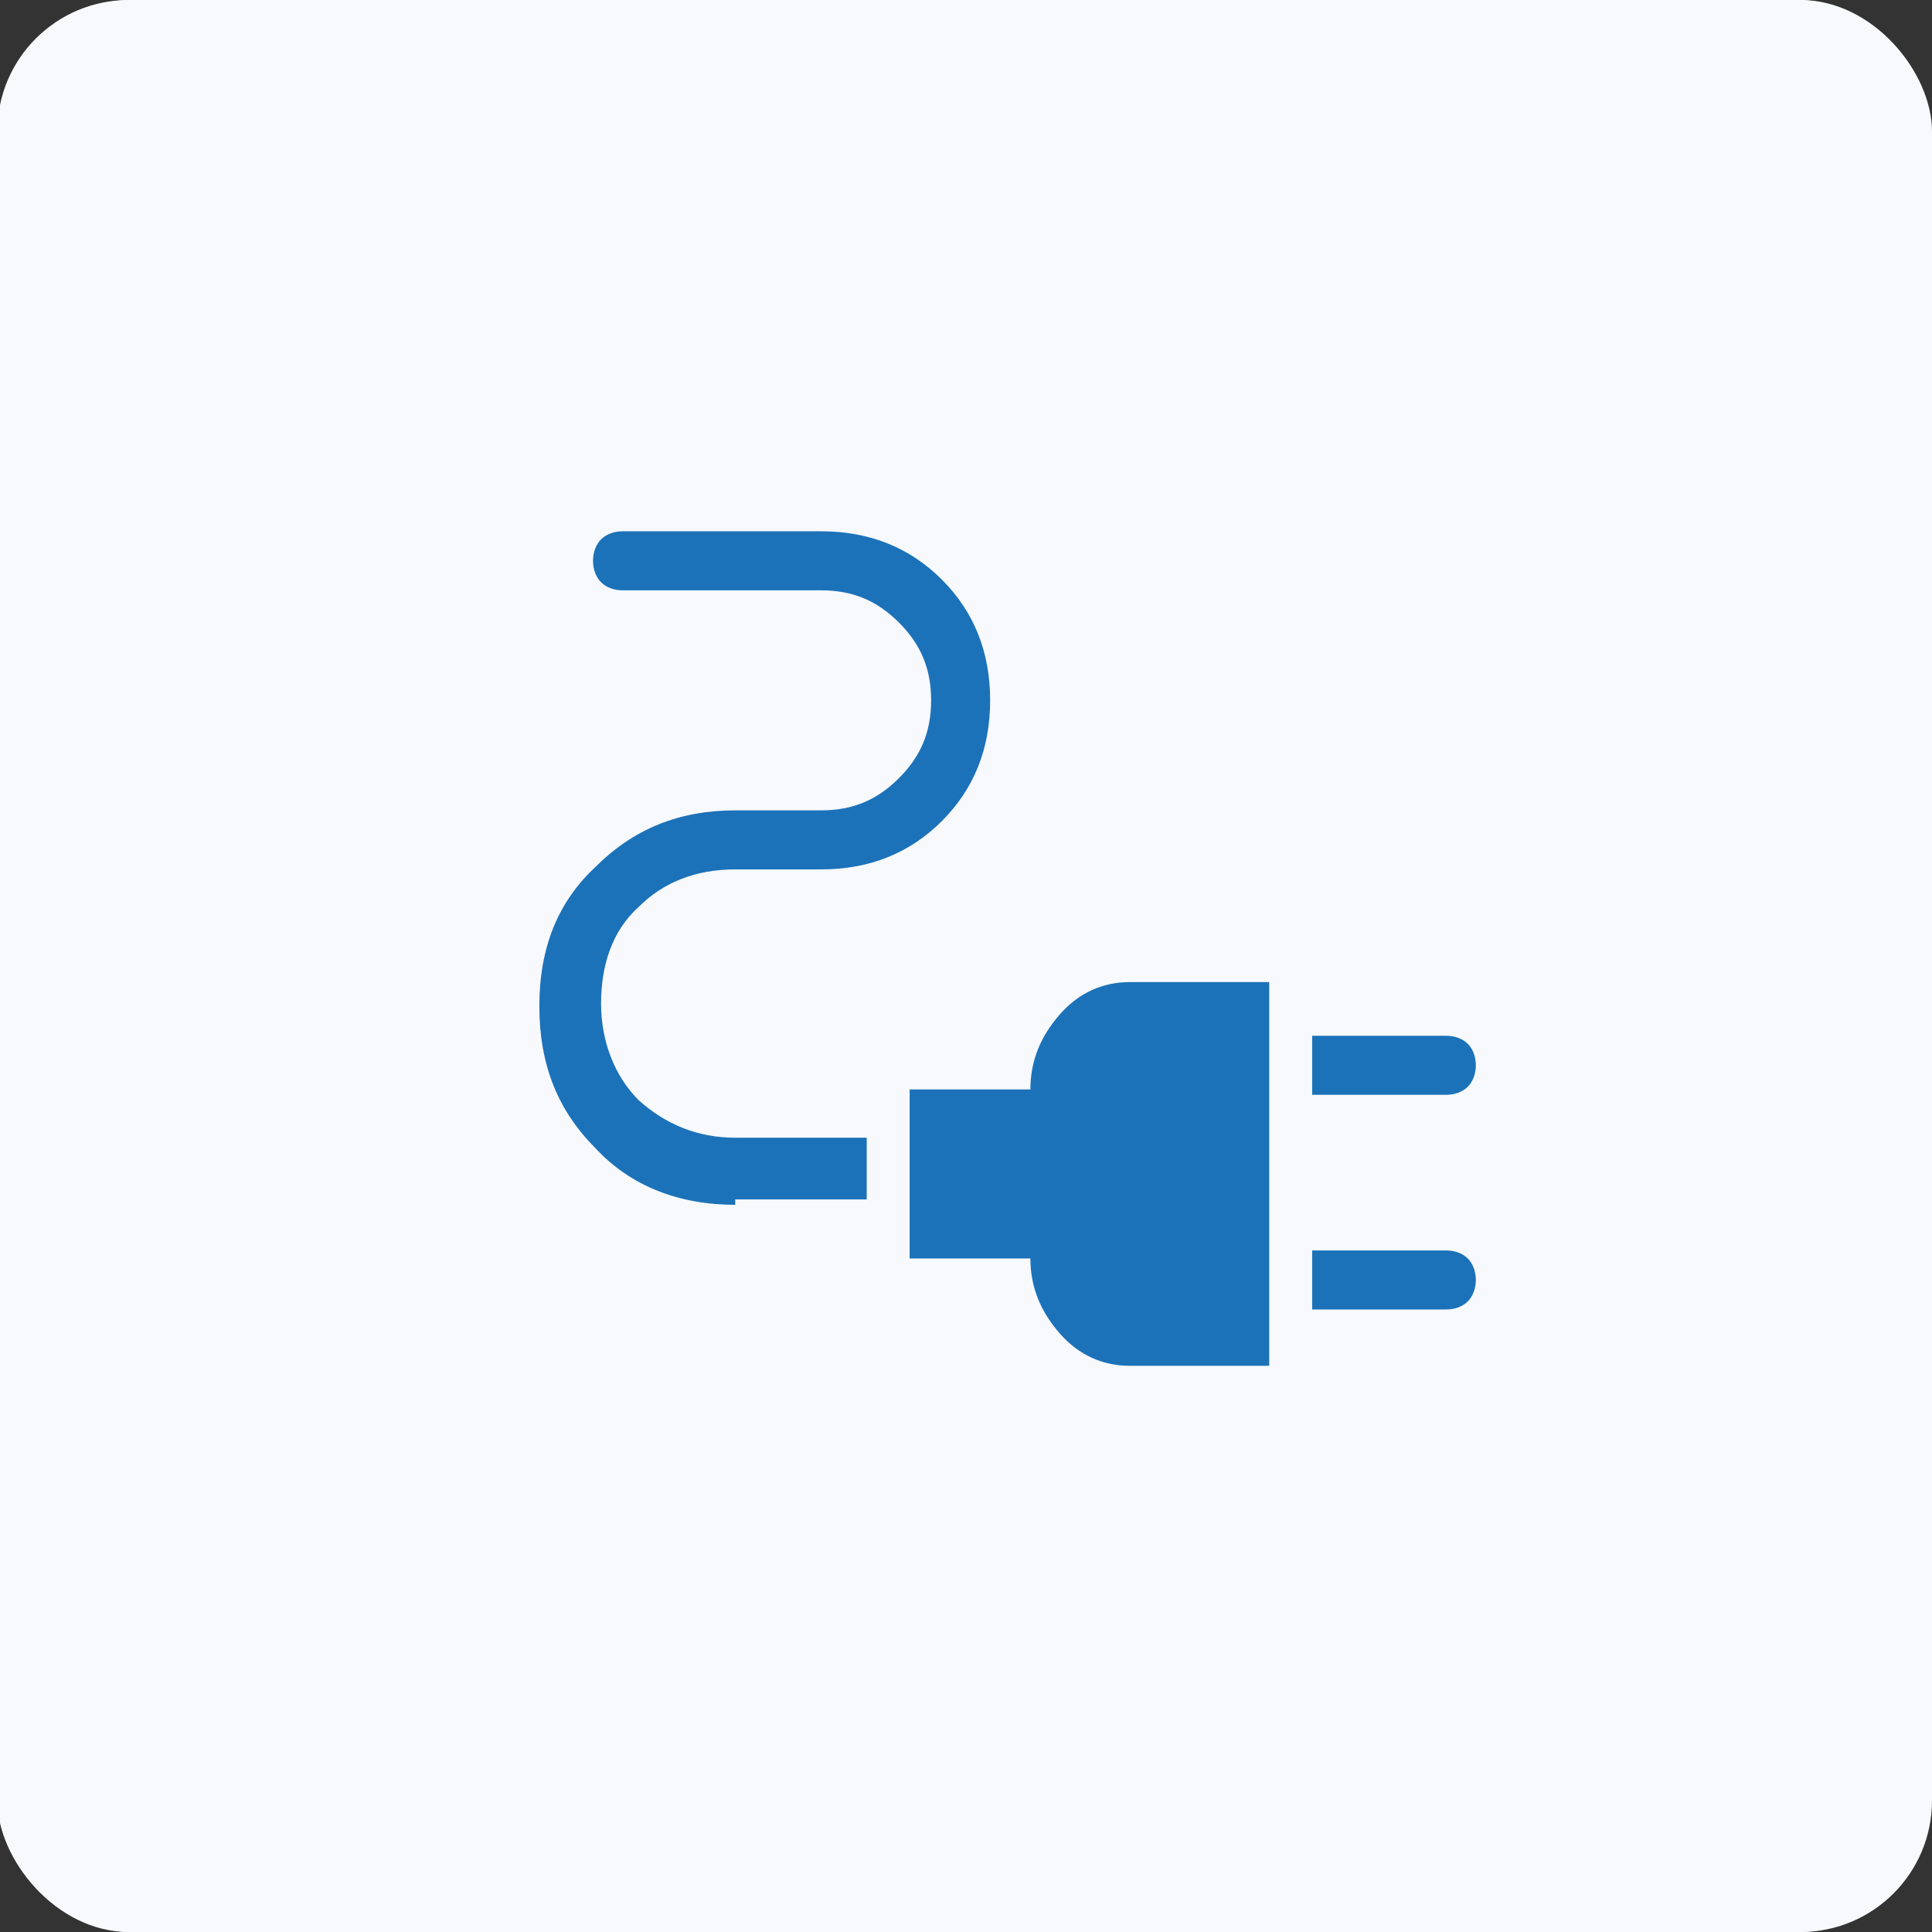 <?xml version="1.0" encoding="UTF-8"?>
<svg id="Layer_1" xmlns="http://www.w3.org/2000/svg" width="72" height="72" version="1.1" viewBox="0 0 72 72">
  <rect x="0" y="0" width="72" height="72" fill="#333333" stroke="none"/>
  <!-- Generator: Adobe Illustrator 29.5.1, SVG Export Plug-In . SVG Version: 2.1.0 Build 141)  -->
  <defs>
    <style>
      .st0 {
        fill: #f7f9fd;
      }

      .st1 {
        fill: #1c72b9;
      }
    </style>
  </defs>
  <rect class="st0" x="0" width="72" height="72" rx="4.9" ry="4.9"/>
  <rect class="st0" x="-.1" width="72" height="72" rx="4.9" ry="4.9"/>
  <path class="st1" d="M48.9,40.9v-2.3h5c.3,0,.6.1.8.3.2.2.3.5.3.8s-.1.6-.3.8c-.2.2-.5.3-.8.3h-5ZM48.9,48.9v-2.3h5c.3,0,.6.1.8.3.2.2.3.5.3.8s-.1.6-.3.8c-.2.2-.5.3-.8.3h-5ZM42.1,50.9c-1,0-1.9-.4-2.6-1.2s-1.1-1.7-1.1-2.8h-4.5v-6.3h4.5c0-1.1.4-2,1.1-2.8s1.6-1.2,2.6-1.2h5.2v14.3h-5.2ZM27.4,44.9c-2.1,0-3.9-.7-5.2-2.1-1.4-1.4-2.1-3.1-2.1-5.3s.7-3.9,2.1-5.2c1.4-1.4,3.1-2.1,5.2-2.1h3.2c1.2,0,2.1-.4,2.9-1.2.8-.8,1.2-1.7,1.2-2.9s-.4-2.1-1.2-2.9c-.8-.8-1.7-1.2-2.9-1.2h-7.4c-.3,0-.6-.1-.8-.3-.2-.2-.3-.5-.3-.8s.1-.6.3-.8c.2-.2.5-.3.8-.3h7.4c1.8,0,3.3.6,4.5,1.8,1.2,1.2,1.8,2.7,1.8,4.5s-.6,3.3-1.8,4.5c-1.2,1.2-2.7,1.8-4.5,1.8h-3.2c-1.5,0-2.7.5-3.6,1.4-1,.9-1.4,2.2-1.4,3.6s.5,2.7,1.4,3.6c1,.9,2.2,1.4,3.6,1.4h4.9v2.3h-4.9Z"/>
</svg>